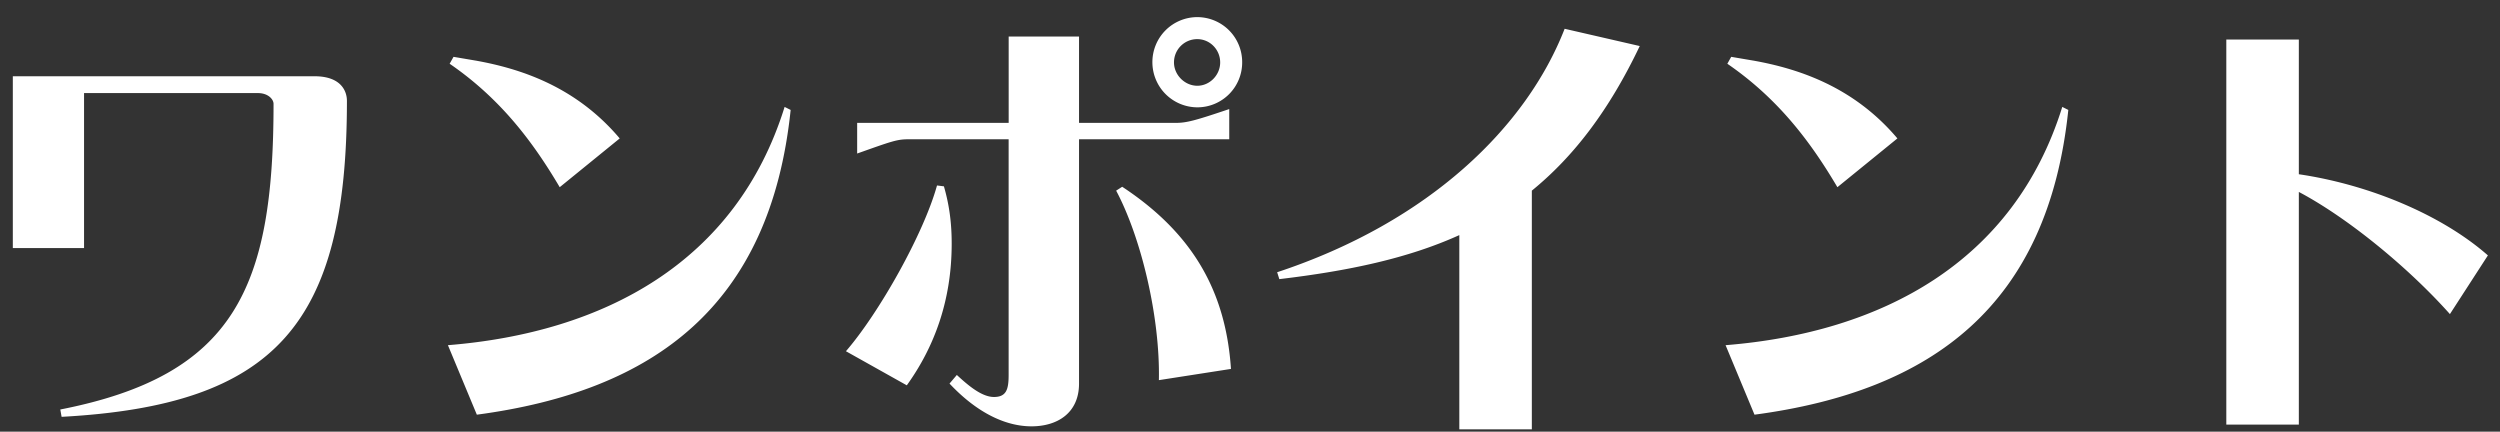 <svg xmlns="http://www.w3.org/2000/svg" fill="none" viewBox="0 0 139 24"><rect x="0" y="0" width="139" height="24" fill="#333333" stroke="none"/><path fill="#fff" d="M127.815 23.608h-4.032V2.2h4.032v7.488c3.912.576 7.944 2.256 10.512 4.512l-2.112 3.264c-2.376-2.664-5.76-5.4-8.4-6.792zM96.04 3.544l.215-.384 1.272.216c2.376.432 5.496 1.392 7.968 4.32l-3.336 2.712c-1.488-2.52-3.288-4.92-6.12-6.864m-.097 15.648c8.664-.696 16.032-4.608 18.72-13.248l.336.168c-1.128 10.848-7.536 15.624-17.448 16.944zM86.994 1.6l4.176.96c-1.704 3.576-3.672 6.144-6 8.04v13.272h-4.032v-10.8c-2.856 1.296-6.168 1.992-10.008 2.448l-.12-.384C79.506 12.328 84.882 7.024 86.994 1.6M66.57.952a2.5 2.5 0 0 1 2.495 2.52 2.494 2.494 0 0 1-2.496 2.496 2.51 2.51 0 0 1-2.496-2.496A2.5 2.5 0 0 1 66.57.952M52.792 21.328l.408-.48c.648.6 1.392 1.224 2.064 1.224.696 0 .816-.432.816-1.224V7.744h-5.59c-.624 0-.936.12-2.832.792V6.832h8.424v-4.8h3.912v4.8h5.376c.6 0 1.056-.12 2.976-.768v1.68h-8.352v13.584c0 1.632-1.2 2.376-2.64 2.376-1.464 0-3.048-.768-4.56-2.376M66.57 2.176a1.29 1.29 0 0 0-1.296 1.296c0 .696.6 1.296 1.296 1.296s1.272-.6 1.272-1.296c0-.72-.576-1.296-1.272-1.296m-14.472 8.136.384.048c.312 1.08.432 2.088.432 3.192 0 3.144-.96 5.736-2.496 7.872l-3.384-1.896c1.848-2.136 4.32-6.528 5.064-9.216m9.96.288.336-.216c3.936 2.592 5.76 5.832 6.048 10.128l-4.008.624c.072-3.504-.984-7.92-2.376-10.536M25 3.544l.216-.384 1.272.216c2.376.432 5.496 1.392 7.968 4.32l-3.336 2.712c-1.488-2.52-3.288-4.92-6.12-6.864m-.096 15.648c8.664-.696 16.032-4.608 18.72-13.248l.336.168c-1.128 10.848-7.536 15.624-17.448 16.944zm-20.231-5.4H.713V4.24h16.776c1.464 0 1.8.816 1.8 1.368 0 12.408-3.96 16.92-15.864 17.568l-.072-.408c9.672-1.896 11.856-6.744 11.856-16.992 0-.264-.312-.6-.864-.6H4.673z"/></svg>